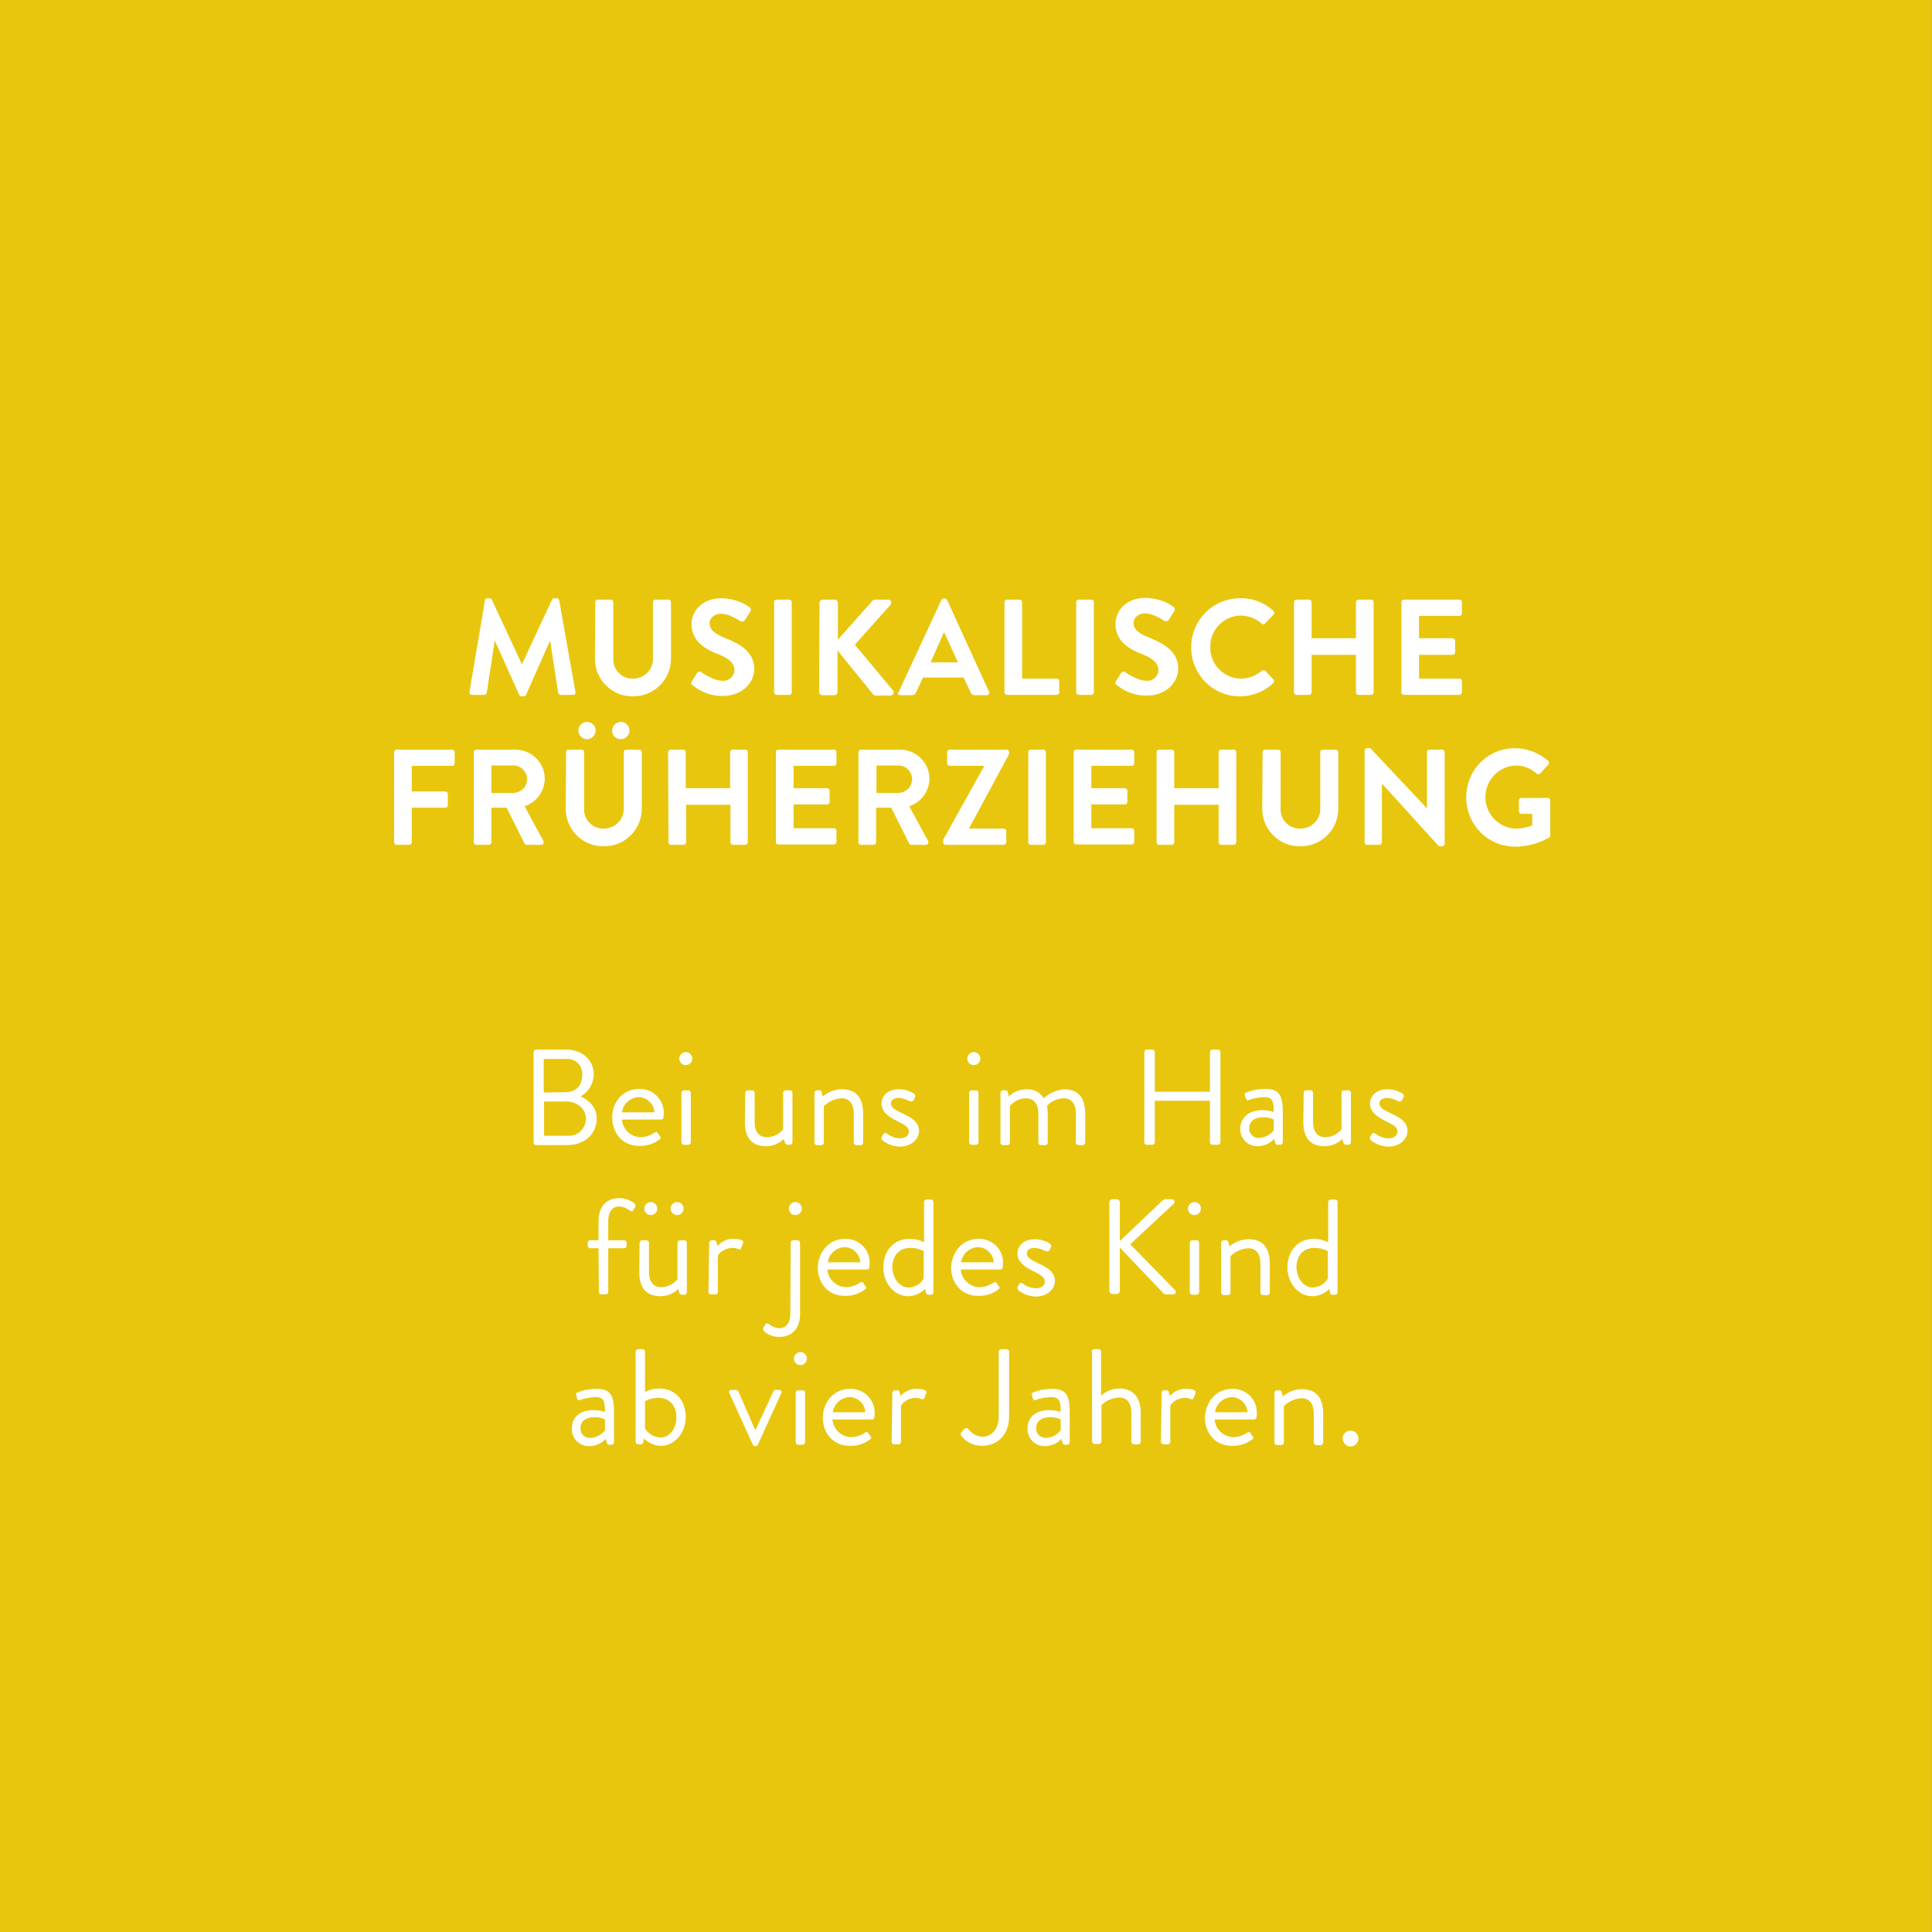 <?xml version="1.0" encoding="utf-8"?>
<!-- Generator: Adobe Illustrator 26.0.3, SVG Export Plug-In . SVG Version: 6.00 Build 0)  -->
<svg version="1.1" id="Ebene_1" xmlns="http://www.w3.org/2000/svg" xmlns:xlink="http://www.w3.org/1999/xlink" x="0px" y="0px"
	 viewBox="0 0 535.9 535.9" style="enable-background:new 0 0 535.9 535.9;" xml:space="preserve">
<rect x="0" y="0" width="535.9" height="535.9" fill="#333333" stroke="none"/>
<style type="text/css">
	.st0{fill:#E8C60D;}
	.st1{fill:#FFFFFF;}
</style>
<g id="Gruppe_180" transform="translate(-511.809 862.803)">
	<rect id="Rechteck_102" x="511.8" y="-862.8" class="st0" width="535.9" height="535.9"/>
	<g id="Gruppe_179" transform="translate(605.126 -696.867)">
		<g id="Gruppe_178">
			<path id="Pfad_3119" class="st1" d="M41.2,0.6c0-0.3,0.3-0.6,0.7-0.6h0.6c0.3,0,0.5,0.1,0.6,0.4l8.3,17.8h0.1l8.3-17.8
				C60,0.1,60.2,0,60.5,0h0.6c0.3,0,0.6,0.2,0.7,0.6L66.3,26c0.1,0.3-0.1,0.7-0.4,0.8c-0.1,0-0.2,0-0.3,0h-3.4
				c-0.3,0-0.6-0.2-0.7-0.6l-2.2-14.3h-0.1l-6.6,14.9c-0.1,0.3-0.4,0.4-0.6,0.4h-0.7c-0.3,0-0.5-0.2-0.6-0.4l-6.7-14.9h-0.1
				l-2.2,14.3c-0.1,0.3-0.4,0.6-0.7,0.6h-3.4c-0.4,0-0.7-0.3-0.7-0.6c0-0.1,0-0.2,0-0.2L41.2,0.6z"/>
			<path id="Pfad_3120" class="st1" d="M71.8,1.1c0-0.4,0.3-0.7,0.7-0.7h3.6c0.4,0,0.7,0.3,0.7,0.7c0,0,0,0,0,0v15.5
				c-0.2,3,2.1,5.6,5.1,5.7c0.1,0,0.2,0,0.4,0c3,0,5.5-2.4,5.5-5.4c0-0.1,0-0.2,0-0.3V1.1c0-0.4,0.3-0.7,0.7-0.7c0,0,0,0,0,0h3.6
				c0.4,0,0.7,0.3,0.7,0.7v15.7c0,5.7-4.6,10.4-10.4,10.4c-0.1,0-0.1,0-0.2,0c-5.7,0.1-10.4-4.5-10.5-10.2c0-0.1,0-0.1,0-0.2
				L71.8,1.1z"/>
			<path id="Pfad_3121" class="st1" d="M98.6,23.1l1.4-2.3c0.2-0.4,0.8-0.6,1.2-0.3c0,0,0.1,0,0.1,0.1c0.2,0.1,3.3,2.3,5.7,2.3
				c1.7,0.2,3.3-1.1,3.4-2.9c0,0,0,0,0-0.1c0-1.9-1.6-3.3-4.8-4.5c-3.6-1.4-7.1-3.7-7.1-8.2C98.5,3.9,101,0,107,0
				c2.7,0.1,5.4,0.9,7.6,2.5c0.4,0.3,0.5,0.8,0.2,1.2l-1.4,2.2c-0.2,0.5-0.8,0.7-1.3,0.5c-0.3-0.2-3.2-2.1-5.3-2.1
				c-2.2,0-3.3,1.4-3.3,2.6c0,1.8,1.4,3,4.5,4.2c3.7,1.5,7.9,3.7,7.9,8.5c0,3.9-3.4,7.5-8.7,7.5c-3,0.1-6-1-8.3-2.9
				C98.4,23.9,98.2,23.7,98.6,23.1z"/>
			<path id="Pfad_3122" class="st1" d="M121.4,1.1c0-0.4,0.3-0.7,0.7-0.7h3.5c0.4,0,0.7,0.3,0.7,0.7v25c0,0.4-0.3,0.7-0.7,0.7h-3.5
				c-0.4,0-0.7-0.3-0.7-0.7L121.4,1.1z"/>
			<path id="Pfad_3123" class="st1" d="M134,1.3c0-0.5,0.4-0.9,0.9-0.9c0,0,0,0,0,0h3.3c0.5,0,0.9,0.4,0.9,0.9v10.2l9.5-10.7
				c0.2-0.2,0.4-0.4,0.7-0.4h3.8c0.4,0,0.8,0.3,0.8,0.8c0,0.2-0.1,0.4-0.2,0.6l-9.9,11.1l10.6,12.7c0.3,0.4,0.2,0.9-0.2,1.2
				c-0.1,0.1-0.3,0.2-0.5,0.2h-4.1c-0.3,0-0.5-0.1-0.7-0.3l-9.9-12.2v11.5c0,0.5-0.4,0.9-0.9,0.9h-3.3c-0.5,0-0.9-0.4-0.9-0.9
				c0,0,0,0,0,0L134,1.3z"/>
			<path id="Pfad_3124" class="st1" d="M156,25.9l11.8-25.4c0.1-0.3,0.4-0.4,0.6-0.4h0.4c0.3,0,0.5,0.2,0.6,0.4l11.6,25.4
				c0.2,0.3,0.1,0.7-0.3,0.9c-0.1,0.1-0.2,0.1-0.4,0.1h-3.3c-0.5,0-0.9-0.3-1.1-0.8l-1.9-4.1h-11.3l-1.9,4.1
				c-0.2,0.5-0.6,0.8-1.1,0.8h-3.3c-0.4,0-0.7-0.2-0.7-0.6C156,26.1,156,26,156,25.9z M172.4,17.8l-3.8-8.3h-0.1l-3.7,8.3H172.4z"/>
			<path id="Pfad_3125" class="st1" d="M185.3,1.1c0-0.4,0.3-0.7,0.7-0.7h3.5c0.4,0,0.7,0.3,0.7,0.7v21.2h9.6c0.4,0,0.7,0.3,0.7,0.7
				v3.1c0,0.4-0.3,0.7-0.7,0.7c0,0,0,0,0,0H186c-0.4,0-0.7-0.3-0.7-0.7c0,0,0,0,0,0L185.3,1.1z"/>
			<path id="Pfad_3126" class="st1" d="M205.2,1.1c0-0.4,0.3-0.7,0.7-0.7h3.5c0.4,0,0.7,0.3,0.7,0.7v25c0,0.4-0.3,0.7-0.7,0.7h-3.5
				c-0.4,0-0.7-0.3-0.7-0.7V1.1z"/>
			<path id="Pfad_3127" class="st1" d="M216.2,23.1l1.4-2.3c0.2-0.4,0.8-0.6,1.2-0.3c0,0,0.1,0,0.1,0.1c0.2,0.1,3.3,2.3,5.7,2.3
				c1.7,0.2,3.3-1.1,3.4-2.9c0,0,0,0,0-0.1c0-1.9-1.6-3.3-4.8-4.5c-3.6-1.4-7.1-3.7-7.1-8.2c0-3.4,2.5-7.3,8.5-7.3
				c2.7,0.1,5.4,0.9,7.6,2.5c0.4,0.3,0.5,0.8,0.2,1.2l-1.4,2.2c-0.2,0.5-0.8,0.7-1.3,0.5c-0.3-0.2-3.2-2.1-5.3-2.1
				c-2.2,0-3.3,1.4-3.3,2.6c0,1.8,1.4,3,4.5,4.2c3.7,1.5,7.9,3.7,7.9,8.5c0,3.9-3.4,7.5-8.7,7.5c-3,0.1-6-1-8.3-2.9
				C216,23.9,215.9,23.7,216.2,23.1z"/>
			<path id="Pfad_3128" class="st1" d="M250.7,0c3.4-0.1,6.7,1.2,9.2,3.5c0.3,0.2,0.3,0.7,0.1,1c0,0,0,0.1-0.1,0.1L257.6,7
				c-0.2,0.3-0.6,0.3-0.9,0.1c0,0-0.1-0.1-0.1-0.1c-1.6-1.4-3.7-2.2-5.8-2.2c-4.7,0.1-8.5,4-8.4,8.7c0,0,0,0.1,0,0.1
				c-0.1,4.7,3.7,8.6,8.4,8.7c0,0,0.1,0,0.1,0c2.1,0,4.2-0.8,5.8-2.2c0.3-0.2,0.7-0.2,0.9,0l2.3,2.4c0.3,0.3,0.3,0.7,0,1
				c0,0,0,0,0,0c-2.5,2.4-5.8,3.7-9.2,3.7c-7.5,0.1-13.6-6-13.6-13.5c0,0,0-0.1,0-0.1C237.1,6.1,243.1,0,250.7,0
				C250.7,0,250.7,0,250.7,0z"/>
			<path id="Pfad_3129" class="st1" d="M265.6,1.1c0-0.4,0.3-0.7,0.7-0.7h3.5c0.4,0,0.7,0.3,0.7,0.7c0,0,0,0,0,0v10h12.3v-10
				c0-0.4,0.3-0.7,0.7-0.7c0,0,0,0,0,0h3.5c0.4,0,0.7,0.3,0.7,0.7v25c0,0.4-0.3,0.7-0.7,0.7h-3.5c-0.4,0-0.7-0.3-0.7-0.7
				c0,0,0,0,0,0V15.7h-12.3v10.4c0,0.4-0.3,0.7-0.7,0.7c0,0,0,0,0,0h-3.5c-0.4,0-0.7-0.3-0.7-0.7L265.6,1.1z"/>
			<path id="Pfad_3130" class="st1" d="M295.4,1.1c0-0.4,0.3-0.7,0.7-0.7c0,0,0,0,0,0h15.4c0.4,0,0.7,0.3,0.7,0.7c0,0,0,0,0,0v3.1
				c0,0.4-0.3,0.7-0.7,0.7c0,0,0,0,0,0h-11.2v6.2h9.3c0.4,0,0.7,0.3,0.7,0.7V15c0,0.4-0.3,0.7-0.7,0.7c0,0,0,0,0,0h-9.3v6.6h11.2
				c0.4,0,0.7,0.3,0.7,0.7c0,0,0,0,0,0v3.1c0,0.4-0.3,0.7-0.7,0.7c0,0,0,0,0,0h-15.4c-0.4,0-0.7-0.3-0.7-0.7c0,0,0,0,0,0L295.4,1.1z
				"/>
			<path id="Pfad_3131" class="st1" d="M16,42.7c0-0.4,0.3-0.7,0.7-0.7c0,0,0,0,0,0h15.4c0.4,0,0.7,0.3,0.7,0.7c0,0,0,0,0,0v3.1
				c0,0.4-0.3,0.7-0.7,0.7c0,0,0,0,0,0H20.9v7.1h9.3c0.4,0,0.7,0.3,0.7,0.7v3.1c0,0.4-0.3,0.7-0.7,0.7h-9.3v9.6
				c0,0.4-0.3,0.7-0.7,0.7h-3.5c-0.4,0-0.7-0.3-0.7-0.7c0,0,0,0,0,0L16,42.7z"/>
			<path id="Pfad_3132" class="st1" d="M38.1,42.7c0-0.4,0.3-0.7,0.7-0.7c0,0,0,0,0,0h10.8c4.5,0,8.2,3.6,8.2,8.1
				c-0.1,3.5-2.3,6.5-5.6,7.6l5.2,9.6c0.2,0.3,0.1,0.8-0.2,1c-0.1,0.1-0.3,0.1-0.4,0.1h-4c-0.2,0-0.5-0.1-0.6-0.3l-5-10H43v9.6
				c0,0.4-0.3,0.7-0.7,0.7h-3.5c-0.4,0-0.7-0.3-0.7-0.7c0,0,0,0,0,0L38.1,42.7z M49.2,54c2.1-0.1,3.7-1.8,3.7-3.9
				c-0.1-2-1.7-3.7-3.7-3.7H43V54L49.2,54z"/>
			<path id="Pfad_3133" class="st1" d="M63.7,42.7c0-0.4,0.3-0.7,0.7-0.7H68c0.4,0,0.7,0.3,0.7,0.7c0,0,0,0,0,0v15.5
				c-0.2,3,2.1,5.6,5.1,5.7c0.1,0,0.2,0,0.4,0c3,0,5.5-2.4,5.5-5.4c0-0.1,0-0.2,0-0.3V42.7c0-0.4,0.3-0.7,0.7-0.7H84
				c0.4,0,0.7,0.3,0.7,0.7v15.7c0,5.7-4.6,10.4-10.4,10.4c-0.1,0-0.1,0-0.2,0c-5.7,0.1-10.4-4.5-10.5-10.2c0-0.1,0-0.1,0-0.2
				L63.7,42.7z M67.1,36.7c0-1.3,1.1-2.4,2.4-2.4c0,0,0,0,0,0c1.3,0,2.4,1.1,2.4,2.4c0,0,0,0,0,0c0,1.3-1.1,2.4-2.4,2.4
				C68.2,39.1,67.1,38,67.1,36.7C67.1,36.7,67.1,36.7,67.1,36.7L67.1,36.7z M76.5,36.7c0-1.3,1.1-2.4,2.4-2.4c0,0,0,0,0,0
				c1.3,0,2.4,1.1,2.4,2.4c0,0,0,0,0,0c0,1.3-1.1,2.4-2.4,2.4C77.5,39.1,76.4,38,76.5,36.7C76.5,36.7,76.5,36.7,76.5,36.7L76.5,36.7
				z"/>
			<path id="Pfad_3134" class="st1" d="M92,42.7c0-0.4,0.3-0.7,0.7-0.7h3.5c0.4,0,0.7,0.3,0.7,0.7c0,0,0,0,0,0v10h12.3v-10
				c0-0.4,0.3-0.7,0.7-0.7c0,0,0,0,0,0h3.5c0.4,0,0.7,0.3,0.7,0.7v25c0,0.4-0.3,0.7-0.7,0.7H110c-0.4,0-0.7-0.3-0.7-0.7c0,0,0,0,0,0
				V57.3H97v10.4c0,0.4-0.3,0.7-0.7,0.7c0,0,0,0,0,0h-3.5c-0.4,0-0.7-0.3-0.7-0.7L92,42.7z"/>
			<path id="Pfad_3135" class="st1" d="M121.9,42.7c0-0.4,0.3-0.7,0.7-0.7c0,0,0,0,0,0H138c0.4,0,0.7,0.3,0.7,0.7c0,0,0,0,0,0v3.1
				c0,0.4-0.3,0.7-0.7,0.7c0,0,0,0,0,0h-11.2v6.2h9.3c0.4,0,0.7,0.3,0.7,0.7v3.1c0,0.4-0.3,0.7-0.7,0.7c0,0,0,0,0,0h-9.3v6.6H138
				c0.4,0,0.7,0.3,0.7,0.7c0,0,0,0,0,0v3.1c0,0.4-0.3,0.7-0.7,0.7c0,0,0,0,0,0h-15.4c-0.4,0-0.7-0.3-0.7-0.7c0,0,0,0,0,0V42.7z"/>
			<path id="Pfad_3136" class="st1" d="M144.8,42.7c0-0.4,0.3-0.7,0.7-0.7c0,0,0,0,0,0h10.8c4.5,0,8.2,3.6,8.2,8.1
				c-0.1,3.5-2.3,6.5-5.6,7.6l5.2,9.6c0.2,0.3,0.1,0.8-0.2,1c-0.1,0.1-0.3,0.1-0.4,0.1h-4c-0.2,0-0.5-0.1-0.6-0.3l-5-10h-4.2v9.6
				c0,0.4-0.3,0.7-0.7,0.7h-3.5c-0.4,0-0.7-0.3-0.7-0.7c0,0,0,0,0,0V42.7z M156,54c2.1-0.1,3.7-1.8,3.7-3.9c-0.1-2-1.7-3.7-3.7-3.7
				h-6.2V54L156,54z"/>
			<path id="Pfad_3137" class="st1" d="M168.3,67l11.3-20.3v-0.2h-9.5c-0.4,0-0.7-0.3-0.7-0.7v-3.1c0-0.4,0.3-0.7,0.7-0.7h15.8
				c0.4,0,0.7,0.3,0.7,0.7v0.5l-11.1,20.6v0.1h9.6c0.4,0,0.7,0.3,0.7,0.7v3.1c0,0.4-0.3,0.7-0.7,0.7c0,0,0,0,0,0H169
				c-0.4,0-0.7-0.3-0.7-0.7L168.3,67z"/>
			<path id="Pfad_3138" class="st1" d="M191.9,42.7c0-0.4,0.3-0.7,0.7-0.7h3.5c0.4,0,0.7,0.3,0.7,0.7v25c0,0.4-0.3,0.7-0.7,0.7h-3.5
				c-0.4,0-0.7-0.3-0.7-0.7V42.7z"/>
			<path id="Pfad_3139" class="st1" d="M204.5,42.7c0-0.4,0.3-0.7,0.7-0.7c0,0,0,0,0,0h15.4c0.4,0,0.7,0.3,0.7,0.7c0,0,0,0,0,0v3.1
				c0,0.4-0.3,0.7-0.7,0.7c0,0,0,0,0,0h-11.2v6.2h9.3c0.4,0,0.7,0.3,0.7,0.7v3.1c0,0.4-0.3,0.7-0.7,0.7c0,0,0,0,0,0h-9.3v6.6h11.2
				c0.4,0,0.7,0.3,0.7,0.7c0,0,0,0,0,0v3.1c0,0.4-0.3,0.7-0.7,0.7c0,0,0,0,0,0h-15.4c-0.4,0-0.7-0.3-0.7-0.7c0,0,0,0,0,0L204.5,42.7
				z"/>
			<path id="Pfad_3140" class="st1" d="M227.5,42.7c0-0.4,0.3-0.7,0.7-0.7h3.5c0.4,0,0.7,0.3,0.7,0.7c0,0,0,0,0,0v10h12.3v-10
				c0-0.4,0.3-0.7,0.7-0.7c0,0,0,0,0,0h3.5c0.4,0,0.7,0.3,0.7,0.7v25c0,0.4-0.3,0.7-0.7,0.7h-3.5c-0.4,0-0.7-0.3-0.7-0.7
				c0,0,0,0,0,0V57.3h-12.3v10.4c0,0.4-0.3,0.7-0.7,0.7c0,0,0,0,0,0h-3.5c-0.4,0-0.7-0.3-0.7-0.7L227.5,42.7z"/>
			<path id="Pfad_3142" class="st1" d="M256.9,42.7c0-0.4,0.3-0.7,0.7-0.7h3.6c0.4,0,0.7,0.3,0.7,0.7c0,0,0,0,0,0v15.5
				c-0.2,3,2.1,5.6,5.1,5.7c0.1,0,0.2,0,0.4,0c3,0,5.5-2.4,5.5-5.4c0-0.1,0-0.2,0-0.3V42.7c0-0.4,0.3-0.7,0.7-0.7c0,0,0,0,0,0h3.6
				c0.4,0,0.7,0.3,0.7,0.7v15.7c0,5.7-4.6,10.4-10.4,10.4c-0.1,0-0.1,0-0.2,0c-5.7,0.1-10.4-4.5-10.5-10.2c0-0.1,0-0.1,0-0.2
				L256.9,42.7z"/>
			<path id="Pfad_3143" class="st1" d="M285.2,42.3c0-0.4,0.3-0.7,0.7-0.7h0.9l15.7,16.7h0V42.7c0-0.4,0.3-0.7,0.7-0.7c0,0,0,0,0,0
				h3.5c0.4,0,0.7,0.3,0.7,0.7v25.4c0,0.4-0.3,0.7-0.7,0.7h-0.9l-15.8-17.4h0v16.3c0,0.4-0.3,0.7-0.7,0.7c0,0,0,0,0,0h-3.4
				c-0.4,0-0.7-0.3-0.7-0.7L285.2,42.3z"/>
			<path id="Pfad_3144" class="st1" d="M326.9,41.6c3.4,0,6.7,1.3,9.2,3.5c0.3,0.3,0.3,0.7,0.1,1c0,0,0,0,0,0l-2.3,2.5
				c-0.2,0.3-0.6,0.3-0.9,0.1c0,0-0.1,0-0.1-0.1c-1.6-1.4-3.6-2.2-5.7-2.2c-4.7,0.1-8.5,4-8.5,8.8c0,4.7,3.8,8.6,8.5,8.7
				c1.5,0,3.1-0.3,4.5-0.9v-3.2h-3c-0.4,0-0.7-0.3-0.7-0.7c0,0,0,0,0,0v-3c0-0.4,0.3-0.7,0.7-0.7c0,0,0,0,0,0h7.3
				c0.4,0,0.7,0.3,0.7,0.7v9.7c0,0.2-0.1,0.5-0.3,0.6c-2.9,1.6-6.1,2.5-9.4,2.5c-7.4,0.1-13.5-5.9-13.6-13.4c0,0,0-0.1,0-0.1
				C313.3,47.7,319.3,41.6,326.9,41.6C326.8,41.6,326.9,41.6,326.9,41.6z"/>
			<path id="Pfad_3145" class="st1" d="M54.7,125.9c0-0.4,0.3-0.7,0.7-0.7c0,0,0,0,0,0h8.3c4.6,0,7.7,3,7.7,7
				c-0.1,2.5-1.5,4.8-3.7,6c2,0.8,4.5,2.7,4.5,6.2c0,4.2-3.4,7.3-8.2,7.3h-8.6c-0.4,0-0.7-0.3-0.7-0.7c0,0,0,0,0,0L54.7,125.9z
				 M64.4,149.1c2.6,0.1,4.7-2,4.8-4.6c0-0.1,0-0.2,0-0.2c0-2.7-2.5-4.7-5.4-4.7h-6.2v9.5L64.4,149.1z M63.7,137
				c2.9,0,4.5-2.1,4.5-4.7c0.2-2.3-1.5-4.3-3.8-4.5c-0.2,0-0.5,0-0.7,0h-6.2v9.3L63.7,137z"/>
			<path id="Pfad_3146" class="st1" d="M84,136.1c3.7-0.1,6.7,2.8,6.8,6.5c0,0.1,0,0.3,0,0.4c0,0.3,0,0.7-0.1,1
				c0,0.4-0.3,0.6-0.7,0.6H79.2c0.2,2.7,2.4,4.8,5.1,4.9c1.3,0,2.6-0.4,3.7-1.1c0.5-0.3,0.8-0.5,1.1-0.1c0.2,0.3,0.4,0.6,0.6,0.9
				c0.3,0.3,0.4,0.6-0.2,1c-1.6,1.2-3.6,1.8-5.6,1.7c-4.6,0-7.4-3.6-7.4-7.9C76.5,139.8,79.4,136.1,84,136.1z M88.2,142.6
				c-0.1-2.3-2-4.1-4.2-4.2c-2.4,0-4.5,1.8-4.8,4.2H88.2z"/>
			<path id="Pfad_3147" class="st1" d="M95.1,127.7c0-1,0.8-1.8,1.8-1.8c0,0,0,0,0,0c1,0,1.8,0.8,1.8,1.8c0,0,0,0,0,0
				c0,1-0.8,1.8-1.8,1.8c0,0,0,0,0,0C95.9,129.5,95.1,128.7,95.1,127.7C95.1,127.7,95.1,127.7,95.1,127.7z M95.7,137.2
				c0-0.4,0.3-0.7,0.7-0.7h1.2c0.4,0,0.7,0.3,0.7,0.7v13.7c0,0.4-0.3,0.7-0.7,0.7h-1.2c-0.4,0-0.7-0.3-0.7-0.7L95.7,137.2z"/>
			<path id="Pfad_3148" class="st1" d="M113.4,137.2c0-0.4,0.3-0.7,0.7-0.7h1.2c0.4,0,0.7,0.3,0.7,0.7v8c0,2.9,1.3,4.3,3.4,4.3
				c1.7,0,3.4-0.8,4.5-2.2v-10.1c0-0.4,0.3-0.7,0.7-0.7h1.2c0.4,0,0.7,0.3,0.7,0.7v13.7c0,0.4-0.3,0.7-0.7,0.7h-0.7
				c-0.4,0-0.6-0.3-0.7-0.6l-0.3-1c-1.3,1.3-3.1,2-4.9,2c-4.4,0-5.9-2.8-5.9-6.8L113.4,137.2z"/>
			<path id="Pfad_3149" class="st1" d="M132.6,137.2c0-0.4,0.3-0.7,0.7-0.7h0.7c0.3,0,0.6,0.2,0.6,0.5l0.3,1.2c1.5-1.3,3.4-2,5.3-2
				c4.4,0,5.9,2.9,5.9,6.8v8c0,0.4-0.3,0.7-0.7,0.7h-1.2c-0.4,0-0.7-0.3-0.7-0.7v-8c0-2.9-1.3-4.3-3.4-4.3c-1.8,0.1-3.6,0.9-4.9,2.2
				v10.1c0,0.4-0.3,0.7-0.7,0.7h-1.2c-0.4,0-0.7-0.3-0.7-0.7L132.6,137.2z"/>
			<path id="Pfad_3150" class="st1" d="M151.2,149.5c0.2-0.2,0.4-0.8,0.5-0.9c0.2-0.3,0.7-0.4,1-0.1c0,0,0,0,0,0
				c1,0.8,2.3,1.3,3.6,1.3c1.5,0,2.5-0.8,2.5-1.8c0-1.3-1.1-1.9-3.3-3c-2-1-4.3-2.3-4.3-4.9c0-1.6,1.3-3.9,4.8-3.9
				c1.5,0,2.9,0.4,4.2,1.2c0.4,0.3,0.5,0.8,0.2,1.2l-0.3,0.6c-0.2,0.4-0.7,0.5-1.1,0.3c-0.9-0.5-2-0.8-3-0.9c-1.7,0-2.2,0.9-2.2,1.5
				c0,1.2,1.2,1.8,2.8,2.6c2.6,1.2,5,2.4,5,5.1c0,2.2-2.1,4.3-5.2,4.3c-1.8,0-3.5-0.6-4.9-1.7C151.2,150.1,151.1,149.8,151.2,149.5z
				"/>
			<path id="Pfad_3151" class="st1" d="M175,127.7c0-1,0.8-1.8,1.8-1.8c0,0,0,0,0,0c1,0,1.8,0.8,1.8,1.8c0,0,0,0,0,0
				c0,1-0.8,1.8-1.8,1.8c0,0,0,0,0,0C175.8,129.5,175,128.7,175,127.7C175,127.7,175,127.7,175,127.7z M175.5,137.2
				c0-0.4,0.3-0.7,0.7-0.7h1.2c0.4,0,0.7,0.3,0.7,0.7v13.7c0,0.4-0.3,0.7-0.7,0.7h-1.2c-0.4,0-0.7-0.3-0.7-0.7L175.5,137.2z"/>
			<path id="Pfad_3152" class="st1" d="M184.2,137.2c0-0.4,0.3-0.7,0.7-0.7h0.7c0.3,0,0.6,0.2,0.6,0.5l0.3,1.2c1.3-1.3,3.1-2,4.9-2
				c1.9-0.1,3.8,0.8,4.8,2.5c1.5-1.4,3.5-2.3,5.6-2.5c4.4,0,5.9,2.9,5.9,6.8v8c0,0.4-0.3,0.7-0.7,0.7h-1.2c-0.4,0-0.7-0.3-0.7-0.7
				v-8c0-2.8-1.2-4.3-3.4-4.3c-1.8,0.1-3.4,0.8-4.6,2.1c0.1,0.7,0.2,1.4,0.2,2.2v8c0,0.4-0.3,0.7-0.7,0.7h-1.2
				c-0.4,0-0.7-0.3-0.7-0.7v-8c0-2.9-1.3-4.3-3.6-4.3c-1.7,0.1-3.3,0.9-4.3,2.2v10.1c0,0.4-0.3,0.7-0.7,0.7h-1.2
				c-0.4,0-0.7-0.3-0.7-0.7L184.2,137.2z"/>
			<path id="Pfad_3153" class="st1" d="M224.1,125.9c0-0.4,0.3-0.7,0.7-0.7h1.5c0.4,0,0.7,0.3,0.7,0.7c0,0,0,0,0,0v11h15.3v-11
				c0-0.4,0.3-0.7,0.7-0.7c0,0,0,0,0,0h1.5c0.4,0,0.7,0.3,0.7,0.7v25c0,0.4-0.3,0.7-0.7,0.7h-1.5c-0.4,0-0.7-0.3-0.7-0.7
				c0,0,0,0,0,0v-11.5H227v11.5c0,0.4-0.3,0.7-0.7,0.7c0,0,0,0,0,0h-1.5c-0.4,0-0.7-0.3-0.7-0.7L224.1,125.9z"/>
			<path id="Pfad_3154" class="st1" d="M256.8,142c1.1,0,2.2,0.2,3.2,0.5c0-2.8-0.3-4.1-2.5-4.1c-1.5,0-3.1,0.3-4.5,0.8
				c-0.4,0.2-0.6,0-0.7-0.4l-0.3-0.9c-0.1-0.3,0-0.7,0.3-0.8c0,0,0.1,0,0.1,0c1.7-0.7,3.5-1,5.3-1c3.9,0,4.8,2,4.8,6.4v8.4
				c0,0.4-0.3,0.7-0.7,0.7H261c-0.4,0-0.5-0.2-0.6-0.6l-0.3-1c-1.2,1.3-2.9,2-4.7,2c-2.5,0-4.6-2-4.7-4.5c0-0.1,0-0.3,0-0.4
				C250.8,144.2,252.9,142,256.8,142z M255.8,149.7c1.6,0,3.2-0.8,4.2-2.1v-3c-1-0.5-2.1-0.7-3.2-0.6c-2.1,0-3.6,1.1-3.6,3
				c-0.1,1.4,1,2.6,2.4,2.7C255.7,149.7,255.7,149.7,255.8,149.7z"/>
			<path id="Pfad_3155" class="st1" d="M268.3,137.2c0-0.4,0.3-0.7,0.7-0.7h1.2c0.4,0,0.7,0.3,0.7,0.7v8c0,2.9,1.3,4.3,3.4,4.3
				c1.7,0,3.4-0.8,4.5-2.2v-10.1c0-0.4,0.3-0.7,0.7-0.7h1.2c0.4,0,0.7,0.3,0.7,0.7v13.7c0,0.4-0.3,0.7-0.7,0.7H280
				c-0.4,0-0.6-0.3-0.7-0.6l-0.3-1c-1.3,1.3-3.1,2-4.9,2c-4.4,0-5.9-2.8-5.9-6.8L268.3,137.2z"/>
			<path id="Pfad_3156" class="st1" d="M286.7,149.5c0.2-0.2,0.4-0.8,0.5-0.9c0.2-0.3,0.7-0.4,1-0.1c0,0,0,0,0,0
				c1,0.8,2.3,1.3,3.6,1.3c1.5,0,2.5-0.8,2.5-1.8c0-1.3-1.1-1.9-3.3-3c-2-1-4.3-2.3-4.3-4.9c0-1.6,1.3-3.9,4.8-3.9
				c1.5,0,2.9,0.4,4.2,1.2c0.4,0.3,0.5,0.8,0.2,1.2l-0.3,0.6c-0.2,0.4-0.7,0.5-1.1,0.3c-0.9-0.5-2-0.8-3-0.9c-1.7,0-2.2,0.9-2.2,1.5
				c0,1.2,1.2,1.8,2.8,2.6c2.6,1.2,5,2.4,5,5.1c0,2.2-2.1,4.3-5.2,4.3c-1.8,0-3.5-0.6-4.9-1.7C286.7,150.1,286.6,149.8,286.7,149.5z
				"/>
			<path id="Pfad_3157" class="st1" d="M72.7,180.3h-2.3c-0.4,0-0.7-0.3-0.7-0.7v-0.8c0-0.4,0.3-0.7,0.7-0.7c0,0,0,0,0,0h2.3v-5.3
				c0-4.4,2.5-6.4,5.8-6.4c1.5,0,3,0.5,4.2,1.5c0.2,0.2,0.3,0.6,0.2,0.9l-0.6,1c-0.2,0.4-0.6,0.3-1,0c-0.8-0.6-1.7-1-2.8-1.1
				c-1.7,0-3.1,1.2-3.1,4.1v5.3h4.4c0.4,0,0.7,0.3,0.7,0.7c0,0,0,0,0,0v0.8c0,0.4-0.3,0.7-0.7,0.7h-4.4v12.1c0,0.4-0.3,0.7-0.7,0.7
				h-1.2c-0.4,0-0.7-0.3-0.7-0.7L72.7,180.3z"/>
			<path id="Pfad_3158" class="st1" d="M84.1,178.8c0-0.4,0.3-0.7,0.7-0.7h1.2c0.4,0,0.7,0.3,0.7,0.7v8c0,2.9,1.3,4.3,3.4,4.3
				c1.7,0,3.4-0.8,4.5-2.2v-10.1c0-0.4,0.3-0.7,0.7-0.7h1.2c0.4,0,0.7,0.3,0.7,0.7v13.7c0,0.4-0.3,0.7-0.7,0.7h-0.7
				c-0.4,0-0.6-0.3-0.7-0.6l-0.3-1c-1.3,1.3-3.1,2-4.9,2c-4.4,0-5.9-2.8-5.9-6.8L84.1,178.8z M85.4,169.3c0-1,0.8-1.8,1.8-1.8
				c0,0,0,0,0,0c1,0,1.8,0.8,1.8,1.8c0,0,0,0,0,0c0,1-0.8,1.8-1.8,1.8c0,0,0,0,0,0C86.2,171.1,85.4,170.3,85.4,169.3
				C85.4,169.3,85.4,169.3,85.4,169.3L85.4,169.3z M92.7,169.3c0-1,0.8-1.8,1.8-1.8c0,0,0,0,0,0c1,0,1.8,0.8,1.8,1.8c0,0,0,0,0,0
				c0,1-0.8,1.8-1.8,1.8c0,0,0,0,0,0C93.5,171.1,92.7,170.3,92.7,169.3C92.7,169.3,92.7,169.3,92.7,169.3L92.7,169.3z"/>
			<path id="Pfad_3159" class="st1" d="M103.4,178.8c0-0.4,0.3-0.7,0.7-0.7h0.7c0.3,0,0.6,0.2,0.6,0.5l0.3,1.1
				c1.1-1.3,2.8-2.1,4.5-2c1.1,0,3,0.2,2.6,1.2l-0.5,1.3c-0.2,0.5-0.5,0.5-0.9,0.3c-0.5-0.2-1-0.3-1.5-0.3c-1.6,0-3.2,0.8-4.1,2.1
				v10.1c0,0.4-0.3,0.7-0.7,0.7h-1.2c-0.4,0-0.7-0.3-0.7-0.7L103.4,178.8z"/>
			<path id="Pfad_3160" class="st1" d="M126,178.8c0-0.4,0.3-0.7,0.7-0.7h1.2c0.4,0,0.7,0.3,0.7,0.7c0,0,0,0,0,0v19.7
				c0,4.4-2.5,6.4-5.8,6.4c-1.5,0-3-0.5-4.2-1.6c-0.2-0.2-0.3-0.6-0.2-0.9l0.6-1c0.2-0.4,0.6-0.3,1,0c0.8,0.6,1.8,1,2.8,1.1
				c1.7,0,3.1-1.2,3.1-4.1L126,178.8z M125.5,169.3c0-1,0.8-1.8,1.8-1.8c0,0,0,0,0,0c1,0,1.8,0.8,1.8,1.8c0,0,0,0,0,0
				c0,1-0.8,1.8-1.8,1.8c0,0,0,0,0,0C126.3,171.1,125.5,170.3,125.5,169.3C125.5,169.3,125.5,169.3,125.5,169.3L125.5,169.3z"/>
			<path id="Pfad_3161" class="st1" d="M141.1,177.7c3.7-0.1,6.8,2.8,6.8,6.5c0,0.1,0,0.3,0,0.4c0,0.3,0,0.7-0.1,1
				c0,0.4-0.3,0.6-0.7,0.6h-10.9c0.2,2.7,2.4,4.8,5.1,4.9c1.3,0,2.6-0.4,3.7-1.1c0.5-0.3,0.8-0.5,1.1-0.1c0.2,0.3,0.4,0.6,0.6,0.9
				c0.3,0.3,0.4,0.6-0.2,1c-1.6,1.2-3.6,1.8-5.6,1.7c-4.6,0-7.4-3.6-7.4-7.9C133.7,181.4,136.5,177.7,141.1,177.7z M145.3,184.2
				c-0.1-2.3-2-4.1-4.2-4.2c-2.4,0-4.5,1.8-4.8,4.2H145.3z"/>
			<path id="Pfad_3162" class="st1" d="M159,177.7c1.4,0,2.8,0.3,4,1v-11.2c0-0.4,0.3-0.7,0.7-0.7h1.2c0.4,0,0.7,0.3,0.7,0.7v25
				c0,0.4-0.3,0.7-0.7,0.7h-0.8c-0.3,0-0.6-0.3-0.6-0.6l-0.2-1c-1.2,1.2-2.9,2-4.7,2c-3.9,0-6.9-3.6-6.9-8
				C151.7,181.2,154.4,177.7,159,177.7z M158.8,191.2c1.7-0.1,3.3-1,4.1-2.5v-7.6c-1.1-0.6-2.4-0.9-3.7-0.9c-3.3,0-5,2.4-5,5.4
				C154.3,188.6,156.1,191.2,158.8,191.2L158.8,191.2z"/>
			<path id="Pfad_3163" class="st1" d="M178.1,177.7c3.7-0.1,6.8,2.8,6.8,6.5c0,0.1,0,0.3,0,0.4c0,0.3,0,0.7-0.1,1
				c0,0.4-0.3,0.6-0.7,0.6h-10.9c0.2,2.7,2.4,4.8,5.1,4.9c1.3,0,2.6-0.4,3.7-1.1c0.5-0.3,0.8-0.5,1.1-0.1c0.2,0.3,0.4,0.6,0.6,0.9
				c0.3,0.3,0.4,0.6-0.2,1c-1.6,1.2-3.6,1.8-5.6,1.7c-4.6,0-7.4-3.6-7.4-7.9C170.7,181.4,173.5,177.7,178.1,177.7z M182.3,184.2
				c-0.1-2.3-2-4.1-4.2-4.2c-2.4,0-4.5,1.8-4.8,4.2H182.3z"/>
			<path id="Pfad_3164" class="st1" d="M188.9,191.1c0.2-0.2,0.4-0.8,0.5-0.9c0.2-0.3,0.7-0.4,1-0.1c0,0,0,0,0,0
				c1,0.8,2.3,1.3,3.6,1.3c1.5,0,2.5-0.8,2.5-1.8c0-1.3-1.1-1.9-3.3-3c-2-1-4.3-2.3-4.3-4.9c0-1.6,1.3-3.9,4.8-3.9
				c1.5,0,2.9,0.4,4.2,1.2c0.4,0.3,0.5,0.8,0.2,1.2l-0.3,0.6c-0.2,0.4-0.7,0.5-1.1,0.3c-0.9-0.5-2-0.8-3-0.9c-1.7,0-2.2,0.9-2.2,1.5
				c0,1.2,1.2,1.8,2.8,2.6c2.6,1.2,5,2.4,5,5.1c0,2.2-2.1,4.3-5.2,4.3c-1.8,0-3.5-0.6-4.9-1.7C188.9,191.7,188.8,191.4,188.9,191.1z
				"/>
			<path id="Pfad_3165" class="st1" d="M214.4,167.6c0-0.5,0.4-0.9,0.9-0.9c0,0,0,0,0,0h1.1c0.5,0,0.9,0.4,0.9,0.9v10.7l11.8-11.2
				c0.2-0.2,0.4-0.3,0.7-0.4h1.9c0.4,0,0.7,0.3,0.8,0.7c0,0.2-0.1,0.5-0.3,0.6l-12,11.2l12.5,12.8c0.2,0.3,0.2,0.8-0.2,1
				c-0.1,0.1-0.3,0.1-0.5,0.1h-1.9c-0.3,0-0.5-0.1-0.7-0.3l-12.1-12.7v12c0,0.5-0.4,0.9-0.9,0.9h-1.1c-0.5,0-0.9-0.4-0.9-0.9
				c0,0,0,0,0,0L214.4,167.6z"/>
			<path id="Pfad_3166" class="st1" d="M236.2,169.3c0-1,0.8-1.8,1.8-1.8c0,0,0,0,0,0c1,0,1.8,0.8,1.8,1.8c0,0,0,0,0,0
				c0,1-0.8,1.8-1.8,1.8c0,0,0,0,0,0C237,171.1,236.2,170.3,236.2,169.3C236.2,169.3,236.2,169.3,236.2,169.3z M236.7,178.8
				c0-0.4,0.3-0.7,0.7-0.7h1.2c0.4,0,0.7,0.3,0.7,0.7v13.7c0,0.4-0.3,0.7-0.7,0.7h-1.2c-0.4,0-0.7-0.3-0.7-0.7V178.8z"/>
			<path id="Pfad_3167" class="st1" d="M245.4,178.8c0-0.4,0.3-0.7,0.7-0.7h0.7c0.3,0,0.6,0.2,0.6,0.5l0.3,1.2c1.5-1.3,3.4-2,5.3-2
				c4.4,0,5.9,2.9,5.9,6.8v8c0,0.4-0.3,0.7-0.7,0.7H257c-0.4,0-0.7-0.3-0.7-0.7v-8c0-2.9-1.3-4.3-3.4-4.3c-1.8,0.1-3.6,0.9-4.9,2.2
				v10.1c0,0.4-0.3,0.7-0.7,0.7h-1.2c-0.4,0-0.7-0.3-0.7-0.7L245.4,178.8z"/>
			<path id="Pfad_3168" class="st1" d="M271.1,177.7c1.4,0,2.8,0.3,4,1v-11.2c0-0.4,0.3-0.7,0.7-0.7h1.2c0.4,0,0.7,0.3,0.7,0.7v25
				c0,0.4-0.3,0.7-0.7,0.7h-0.8c-0.3,0-0.6-0.3-0.6-0.6l-0.2-1c-1.2,1.2-2.9,2-4.7,2c-3.9,0-6.9-3.6-6.9-8
				C263.8,181.2,266.5,177.7,271.1,177.7z M270.9,191.2c1.7-0.1,3.3-1,4.1-2.5v-7.6c-1.1-0.6-2.4-0.9-3.7-0.9c-3.3,0-5,2.4-5,5.4
				C266.4,188.6,268.2,191.2,270.9,191.2L270.9,191.2z"/>
			<path id="Pfad_3169" class="st1" d="M71.3,225.2c1.1,0,2.2,0.2,3.2,0.5c0-2.8-0.3-4.1-2.5-4.1c-1.5,0-3.1,0.3-4.5,0.8
				c-0.4,0.2-0.6,0-0.7-0.4l-0.3-0.9c-0.1-0.3,0-0.7,0.3-0.8c0,0,0.1,0,0.1,0c1.7-0.7,3.5-1,5.3-1c3.9,0,4.8,2,4.8,6.4v8.4
				c0,0.4-0.3,0.7-0.7,0.7h-0.7c-0.4,0-0.5-0.2-0.6-0.6l-0.3-1c-1.2,1.3-2.9,2-4.7,2c-2.5,0-4.6-2-4.7-4.5c0-0.1,0-0.3,0-0.4
				C65.3,227.3,67.4,225.2,71.3,225.2z M70.3,232.9c1.6,0,3.2-0.8,4.2-2.1v-3c-1-0.5-2.1-0.7-3.2-0.6c-2.1,0-3.6,1.1-3.6,3
				c-0.1,1.4,1,2.6,2.4,2.7C70.2,232.9,70.2,232.9,70.3,232.9L70.3,232.9z"/>
			<path id="Pfad_3170" class="st1" d="M83,209c0-0.4,0.3-0.7,0.7-0.7h1.2c0.4,0,0.7,0.3,0.7,0.7v11.2c1.2-0.7,2.6-1,4-1
				c4.5,0,7.3,3.5,7.3,7.9c0,4.3-3,8-6.9,8c-1.8,0-3.4-0.8-4.7-2l-0.2,1c0,0.3-0.3,0.6-0.6,0.6h-0.8c-0.4,0-0.7-0.3-0.7-0.7L83,209z
				 M89.8,232.8c2.8,0,4.5-2.6,4.5-5.6c0-3-1.7-5.4-5-5.4c-1.3,0-2.5,0.3-3.7,0.9v7.6C86.5,231.8,88.1,232.7,89.8,232.8L89.8,232.8z
				"/>
			<path id="Pfad_3171" class="st1" d="M109,220.5c-0.2-0.5,0-0.9,0.6-0.9h1.2c0.3,0,0.6,0.2,0.7,0.4l4.7,10.8h0l5-10.8
				c0.1-0.3,0.4-0.4,0.6-0.4h1c0.6,0,0.8,0.4,0.6,0.9l-6.5,14.3c-0.1,0.2-0.4,0.4-0.6,0.4h-0.2c-0.3,0-0.5-0.1-0.6-0.4L109,220.5z"
				/>
			<path id="Pfad_3172" class="st1" d="M126.9,210.9c0-1,0.8-1.8,1.8-1.8c0,0,0,0,0,0c1,0,1.8,0.8,1.8,1.8c0,0,0,0,0,0
				c0,1-0.8,1.8-1.8,1.8c0,0,0,0,0,0C127.7,212.7,126.9,211.9,126.9,210.9C126.9,210.9,126.9,210.9,126.9,210.9z M127.4,220.4
				c0-0.4,0.3-0.7,0.7-0.7h1.2c0.4,0,0.7,0.3,0.7,0.7v13.7c0,0.4-0.3,0.7-0.7,0.7h-1.2c-0.4,0-0.7-0.3-0.7-0.7V220.4z"/>
			<path id="Pfad_3173" class="st1" d="M142.5,219.3c3.7-0.1,6.7,2.8,6.8,6.5c0,0.1,0,0.3,0,0.4c0,0.3,0,0.7-0.1,1
				c0,0.4-0.3,0.6-0.7,0.6h-10.9c0.2,2.7,2.4,4.8,5.1,4.9c1.3,0,2.6-0.4,3.7-1.1c0.5-0.3,0.8-0.5,1.1-0.1c0.2,0.3,0.4,0.6,0.6,0.9
				c0.3,0.3,0.4,0.6-0.2,1c-1.6,1.2-3.6,1.8-5.6,1.7c-4.6,0-7.4-3.6-7.4-7.9C135,223,137.9,219.3,142.5,219.3z M146.7,225.8
				c-0.1-2.3-2-4.1-4.2-4.2c-2.4,0-4.5,1.8-4.8,4.2H146.7z"/>
			<path id="Pfad_3174" class="st1" d="M154.2,220.4c0-0.4,0.3-0.7,0.7-0.7h0.7c0.3,0,0.6,0.2,0.6,0.5l0.3,1.1
				c1.1-1.3,2.8-2.1,4.5-2c1.1,0,3,0.2,2.6,1.2l-0.5,1.3c-0.2,0.5-0.5,0.5-0.9,0.3c-0.5-0.2-1-0.3-1.5-0.3c-1.6,0-3.2,0.8-4.1,2.1
				v10.1c0,0.4-0.3,0.7-0.7,0.7h-1.2c-0.4,0-0.7-0.3-0.7-0.7L154.2,220.4z"/>
			<path id="Pfad_3175" class="st1" d="M173.3,231.4l0.8-0.9c0.6-0.6,0.9-0.3,1.3,0.1c0.9,1.1,2.2,1.9,3.7,2c2.3,0,4.6-1.7,4.6-5.7
				V209c0-0.4,0.3-0.7,0.7-0.7c0,0,0,0,0,0h1.5c0.4,0,0.7,0.3,0.7,0.7v17.8c0,5.3-3.2,8.3-7.6,8.3c-2.2,0-4.4-1-5.7-2.8
				C173.1,232.1,173.1,231.7,173.3,231.4z"/>
			<path id="Pfad_3176" class="st1" d="M197.7,225.2c1.1,0,2.2,0.2,3.2,0.5c0-2.8-0.3-4.1-2.5-4.1c-1.5,0-3.1,0.3-4.5,0.8
				c-0.4,0.2-0.6,0-0.7-0.4l-0.3-0.9c-0.1-0.3,0-0.7,0.3-0.8c0,0,0.1,0,0.1,0c1.7-0.7,3.5-1,5.3-1c3.9,0,4.8,2,4.8,6.4v8.4
				c0,0.4-0.3,0.7-0.7,0.7H202c-0.4,0-0.5-0.2-0.6-0.6l-0.3-1c-1.2,1.3-2.9,2-4.7,2c-2.5,0-4.6-2-4.7-4.5c0-0.1,0-0.3,0-0.4
				C191.7,227.3,193.8,225.2,197.7,225.2z M196.7,232.9c1.6,0,3.2-0.8,4.2-2.1v-3c-1-0.5-2.1-0.7-3.2-0.6c-2.1,0-3.6,1.1-3.6,3
				c-0.1,1.4,1,2.6,2.4,2.7C196.6,232.9,196.7,232.9,196.7,232.9L196.7,232.9z"/>
			<path id="Pfad_3177" class="st1" d="M209.5,209c0-0.4,0.3-0.7,0.7-0.7h1.2c0.4,0,0.7,0.3,0.7,0.7v12.2c1.4-1.3,3.2-2,5.1-2
				c3.7,0,5.9,2.4,5.9,6.8v8c0,0.4-0.3,0.7-0.7,0.7h-1.2c-0.4,0-0.7-0.3-0.7-0.7v-8c0-2.9-1.3-4.3-3.4-4.3c-1.8,0.1-3.6,0.8-4.9,2.1
				v10.1c0,0.4-0.3,0.7-0.7,0.7h-1.2c-0.4,0-0.7-0.3-0.7-0.7V209z"/>
			<path id="Pfad_3178" class="st1" d="M228.9,220.4c0-0.4,0.3-0.7,0.7-0.7h0.7c0.3,0,0.6,0.2,0.6,0.5l0.3,1.1
				c1.1-1.3,2.8-2.1,4.5-2c1.1,0,3,0.2,2.6,1.2l-0.5,1.3c-0.2,0.5-0.5,0.5-0.9,0.3c-0.5-0.2-1-0.3-1.5-0.3c-1.6,0-3.2,0.8-4.1,2.1
				v10.1c0,0.4-0.3,0.7-0.7,0.7h-1.2c-0.4,0-0.7-0.3-0.7-0.7L228.9,220.4z"/>
			<path id="Pfad_3179" class="st1" d="M248.5,219.3c3.7-0.1,6.8,2.8,6.8,6.5c0,0.1,0,0.3,0,0.4c0,0.3,0,0.7-0.1,1
				c0,0.4-0.3,0.6-0.7,0.6h-10.9c0.2,2.7,2.4,4.8,5.1,4.9c1.3,0,2.6-0.4,3.7-1.1c0.5-0.3,0.8-0.5,1.1-0.1c0.2,0.3,0.4,0.6,0.6,0.9
				c0.3,0.3,0.4,0.6-0.2,1c-1.6,1.2-3.6,1.8-5.6,1.7c-4.6,0-7.4-3.6-7.4-7.9C241.1,223,243.9,219.3,248.5,219.3z M252.7,225.8
				c-0.1-2.3-2-4.1-4.2-4.2c-2.4,0-4.5,1.8-4.8,4.2H252.7z"/>
			<path id="Pfad_3180" class="st1" d="M260.2,220.4c0-0.4,0.3-0.7,0.7-0.7h0.7c0.3,0,0.6,0.2,0.6,0.5l0.3,1.2c1.5-1.3,3.4-2,5.3-2
				c4.4,0,5.9,2.9,5.9,6.8v8c0,0.4-0.3,0.7-0.7,0.7h-1.2c-0.4,0-0.7-0.3-0.7-0.7v-8c0-2.9-1.3-4.3-3.4-4.3c-1.8,0.1-3.6,0.9-4.9,2.2
				v10.1c0,0.4-0.3,0.7-0.7,0.7h-1.2c-0.4,0-0.7-0.3-0.7-0.7L260.2,220.4z"/>
			<path id="Pfad_3181" class="st1" d="M281.3,230.9c1.2,0,2.1,0.9,2.2,2.1c0,0,0,0,0,0.1c0,1.2-1,2.2-2.2,2.2c0,0,0,0,0,0
				c-1.2,0-2.1-1-2.2-2.2C279.1,231.8,280.1,230.9,281.3,230.9C281.3,230.9,281.3,230.9,281.3,230.9z"/>
		</g>
	</g>
</g>
</svg>
